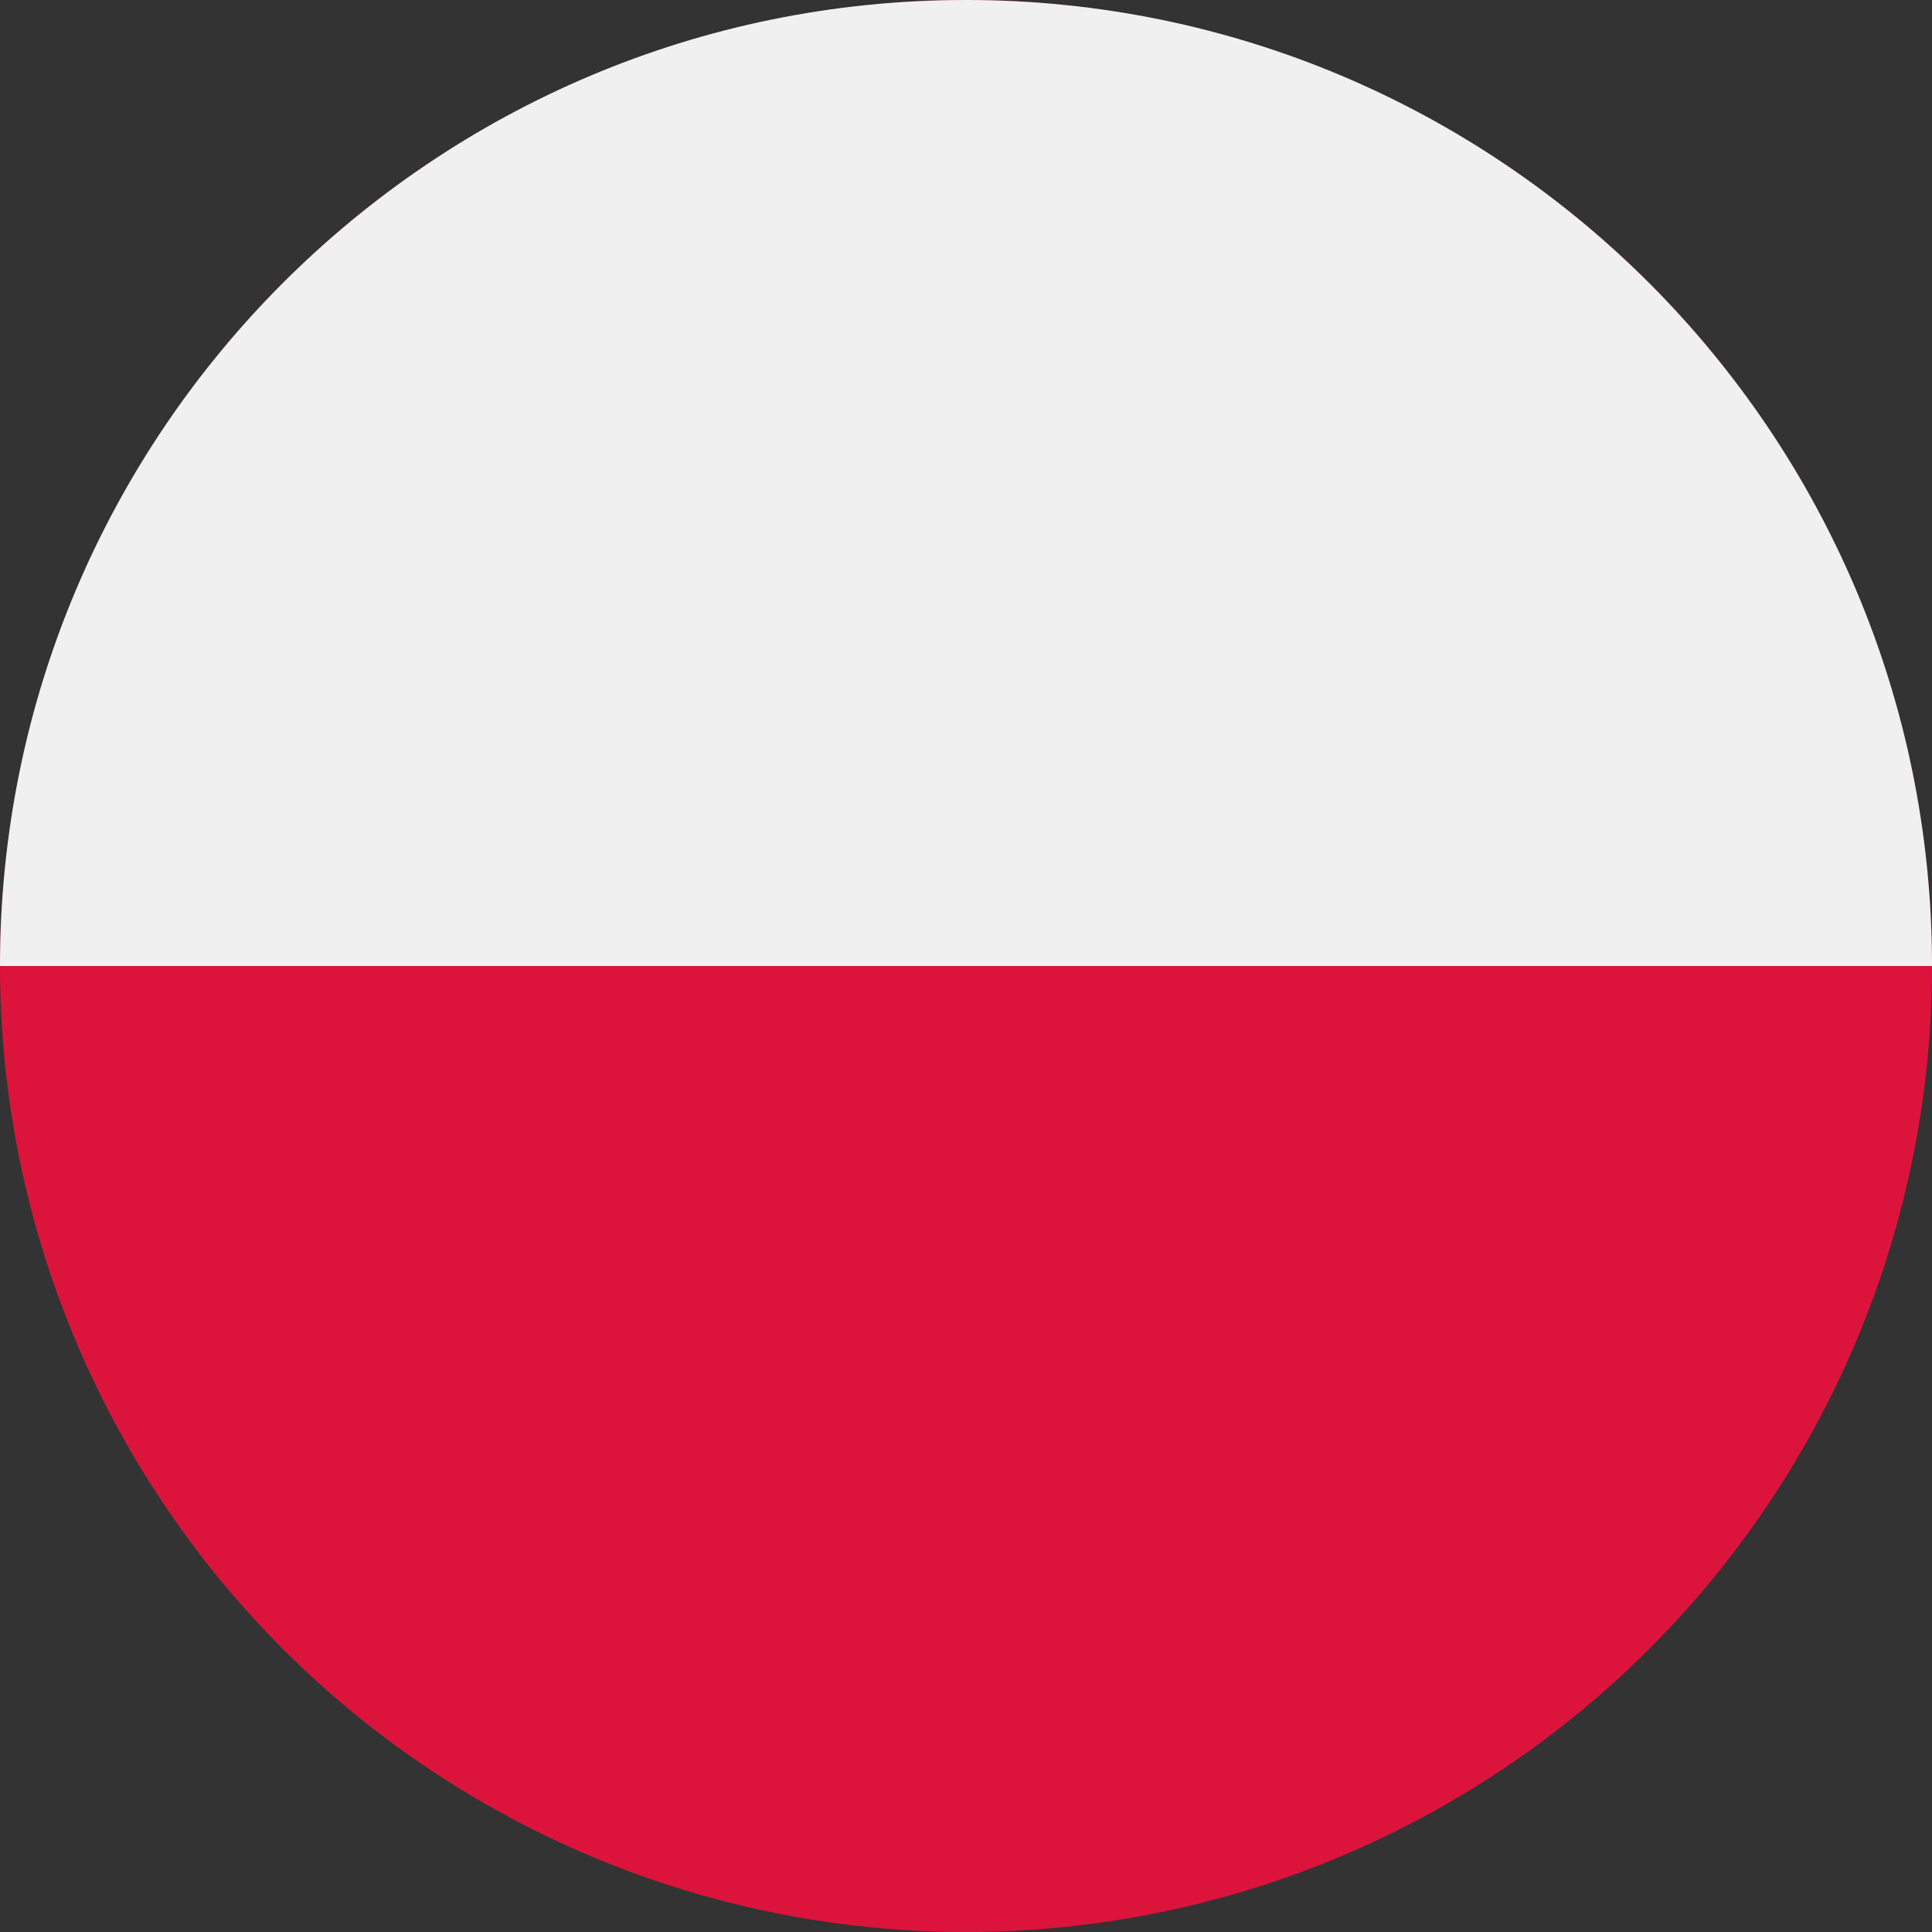 <svg viewBox="0 0 512 512" xmlns="http://www.w3.org/2000/svg" data-name="Layer 1" id="Layer_1"><rect x="0" y="0" width="512" height="512" fill="#333333" stroke="none"/><defs><style>.cls-1{fill:#dc143c;}.cls-2{fill:#f0f0f0;}</style></defs><circle r="256" cy="256" cx="256" class="cls-1"></circle><path d="M0,256C0,114.62,114.62,0,256,0S512,114.62,512,256" class="cls-2"></path></svg>